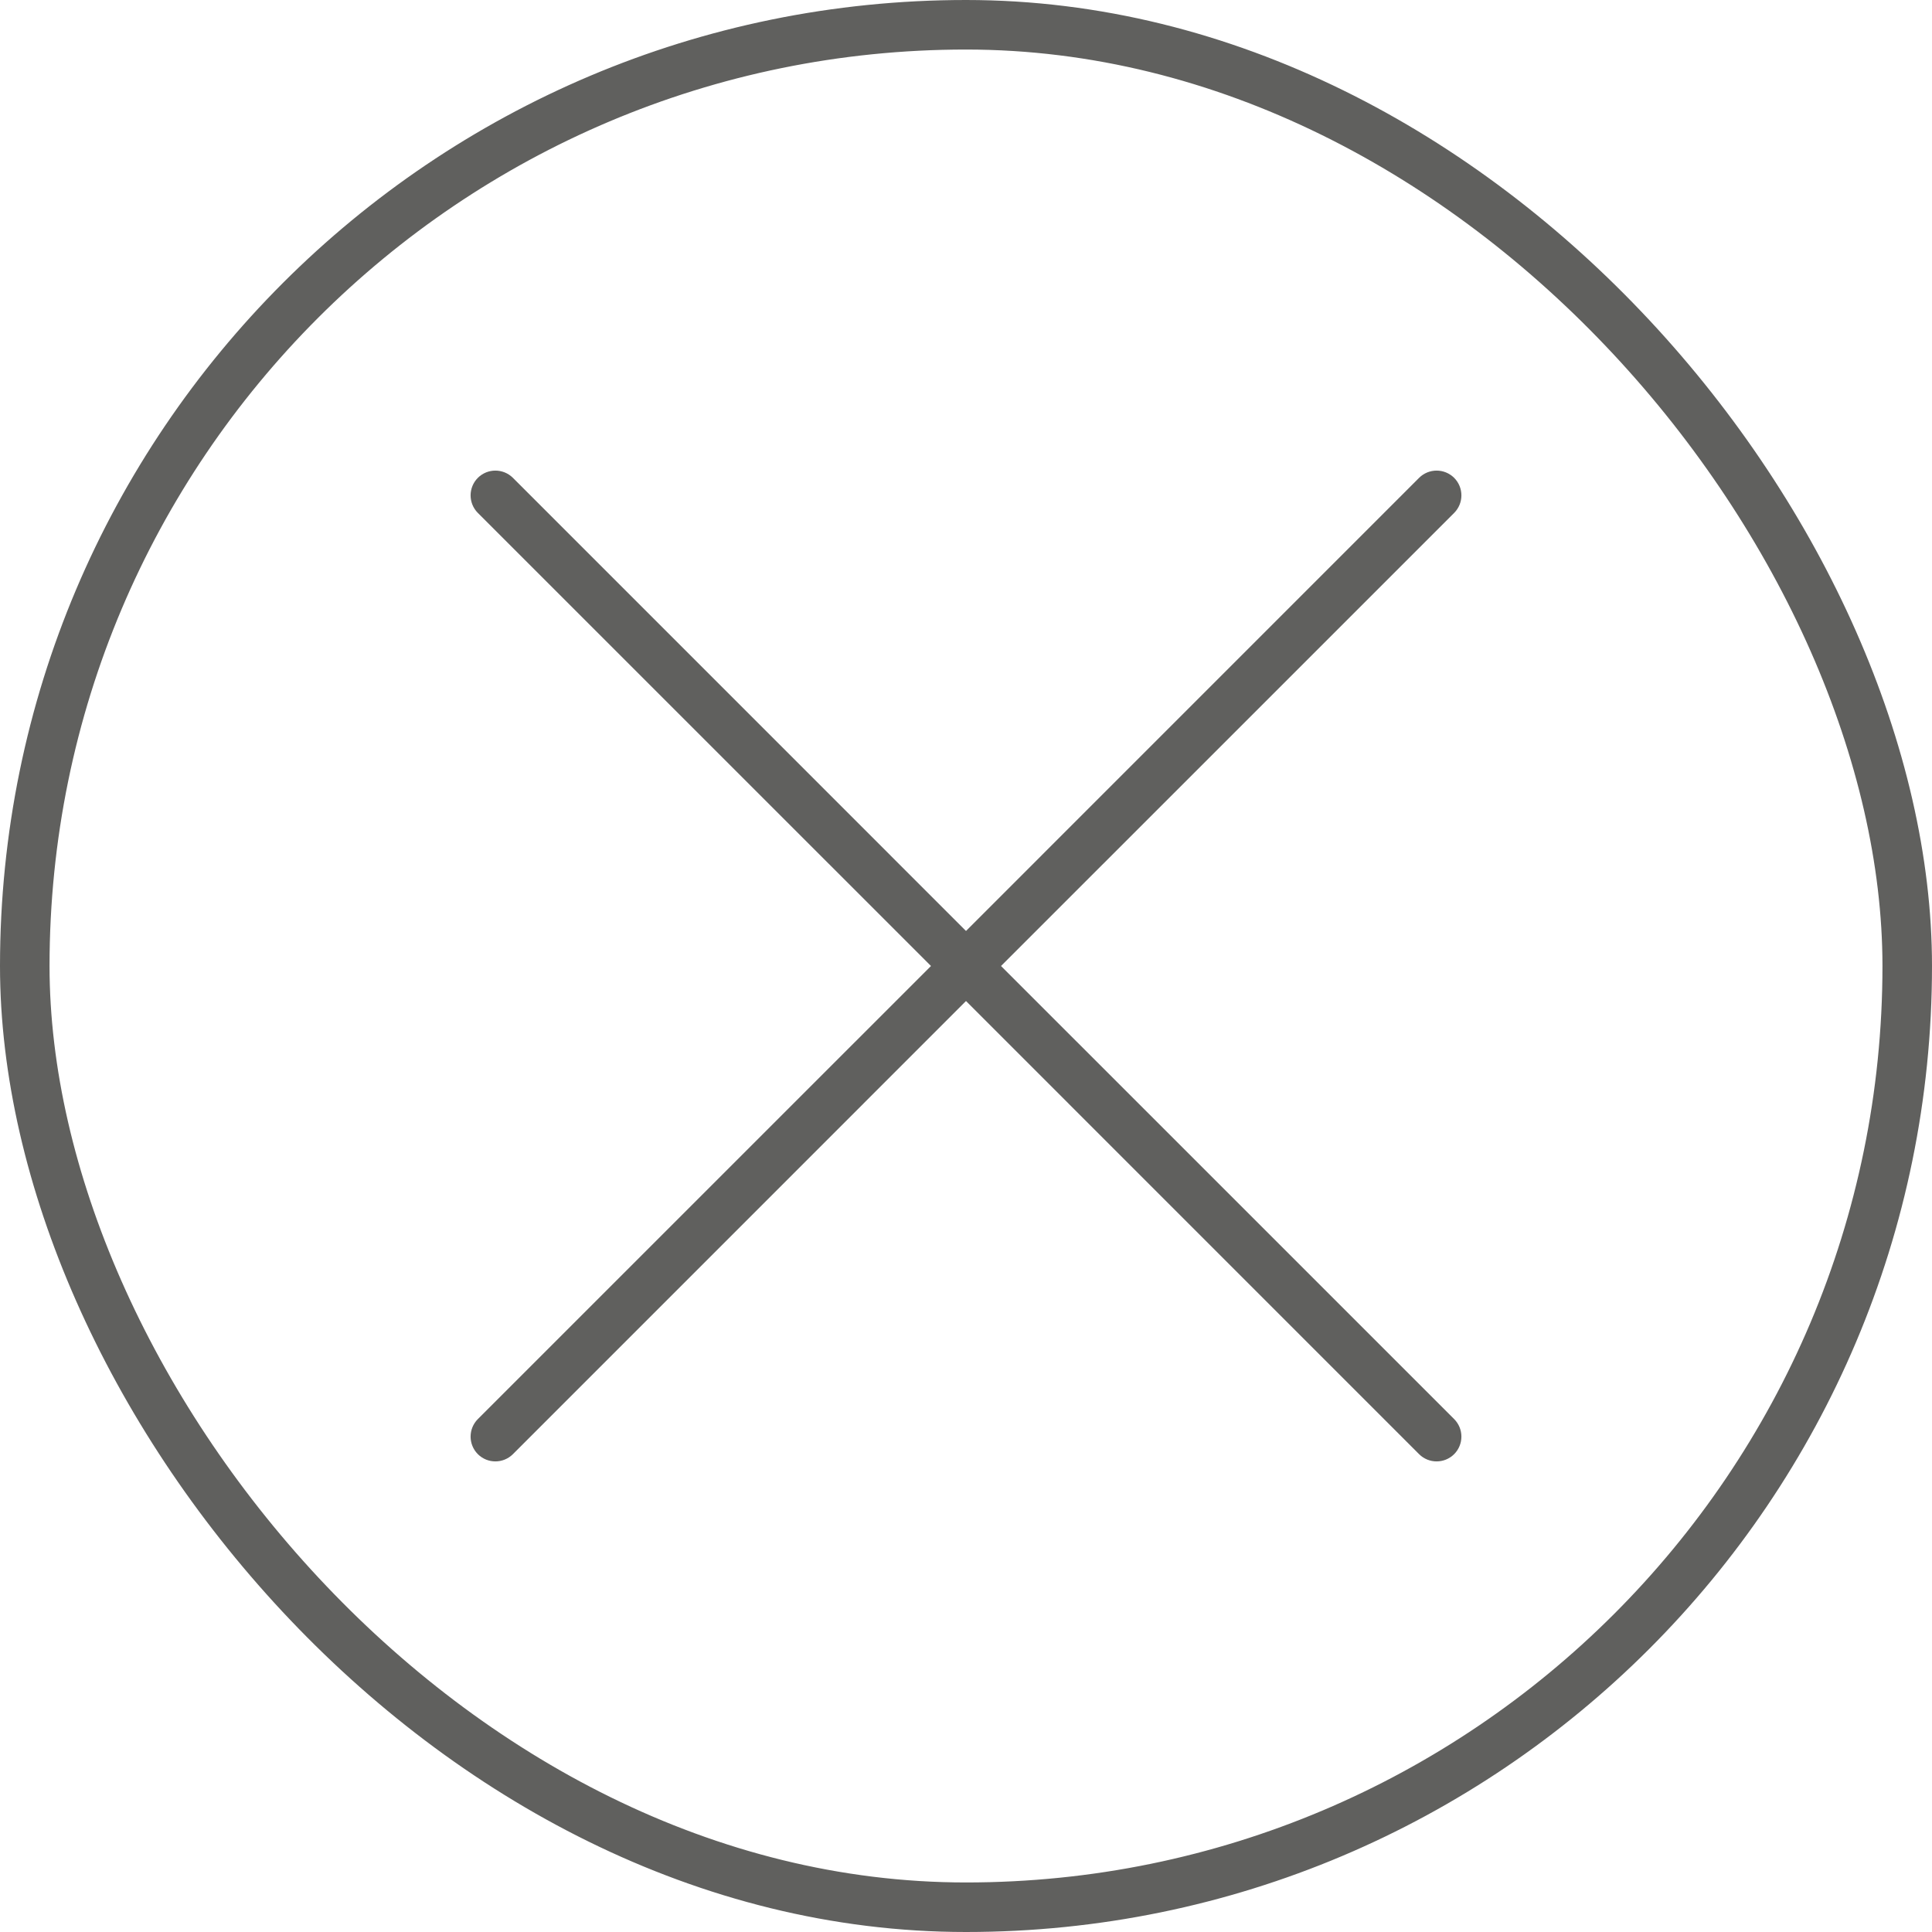 <?xml version="1.0" encoding="UTF-8"?> <svg xmlns="http://www.w3.org/2000/svg" width="39" height="39" viewBox="0 0 39 39" fill="none"><rect x="0.5" y="0.5" width="38" height="38" rx="19" stroke="#1D1D1B" stroke-opacity="0.7"></rect><path fill-rule="evenodd" clip-rule="evenodd" d="M29.354 10.354C29.549 10.158 29.549 9.842 29.354 9.646C29.158 9.451 28.842 9.451 28.646 9.646L19.5 18.793L10.354 9.646C10.158 9.451 9.842 9.451 9.646 9.646C9.451 9.842 9.451 10.158 9.646 10.354L18.793 19.5L9.646 28.646C9.451 28.842 9.451 29.158 9.646 29.354C9.842 29.549 10.158 29.549 10.354 29.354L19.5 20.207L28.646 29.354C28.842 29.549 29.158 29.549 29.354 29.354C29.549 29.158 29.549 28.842 29.354 28.646L20.207 19.5L29.354 10.354Z" fill="#1D1D1B" fill-opacity="0.7"></path></svg> 